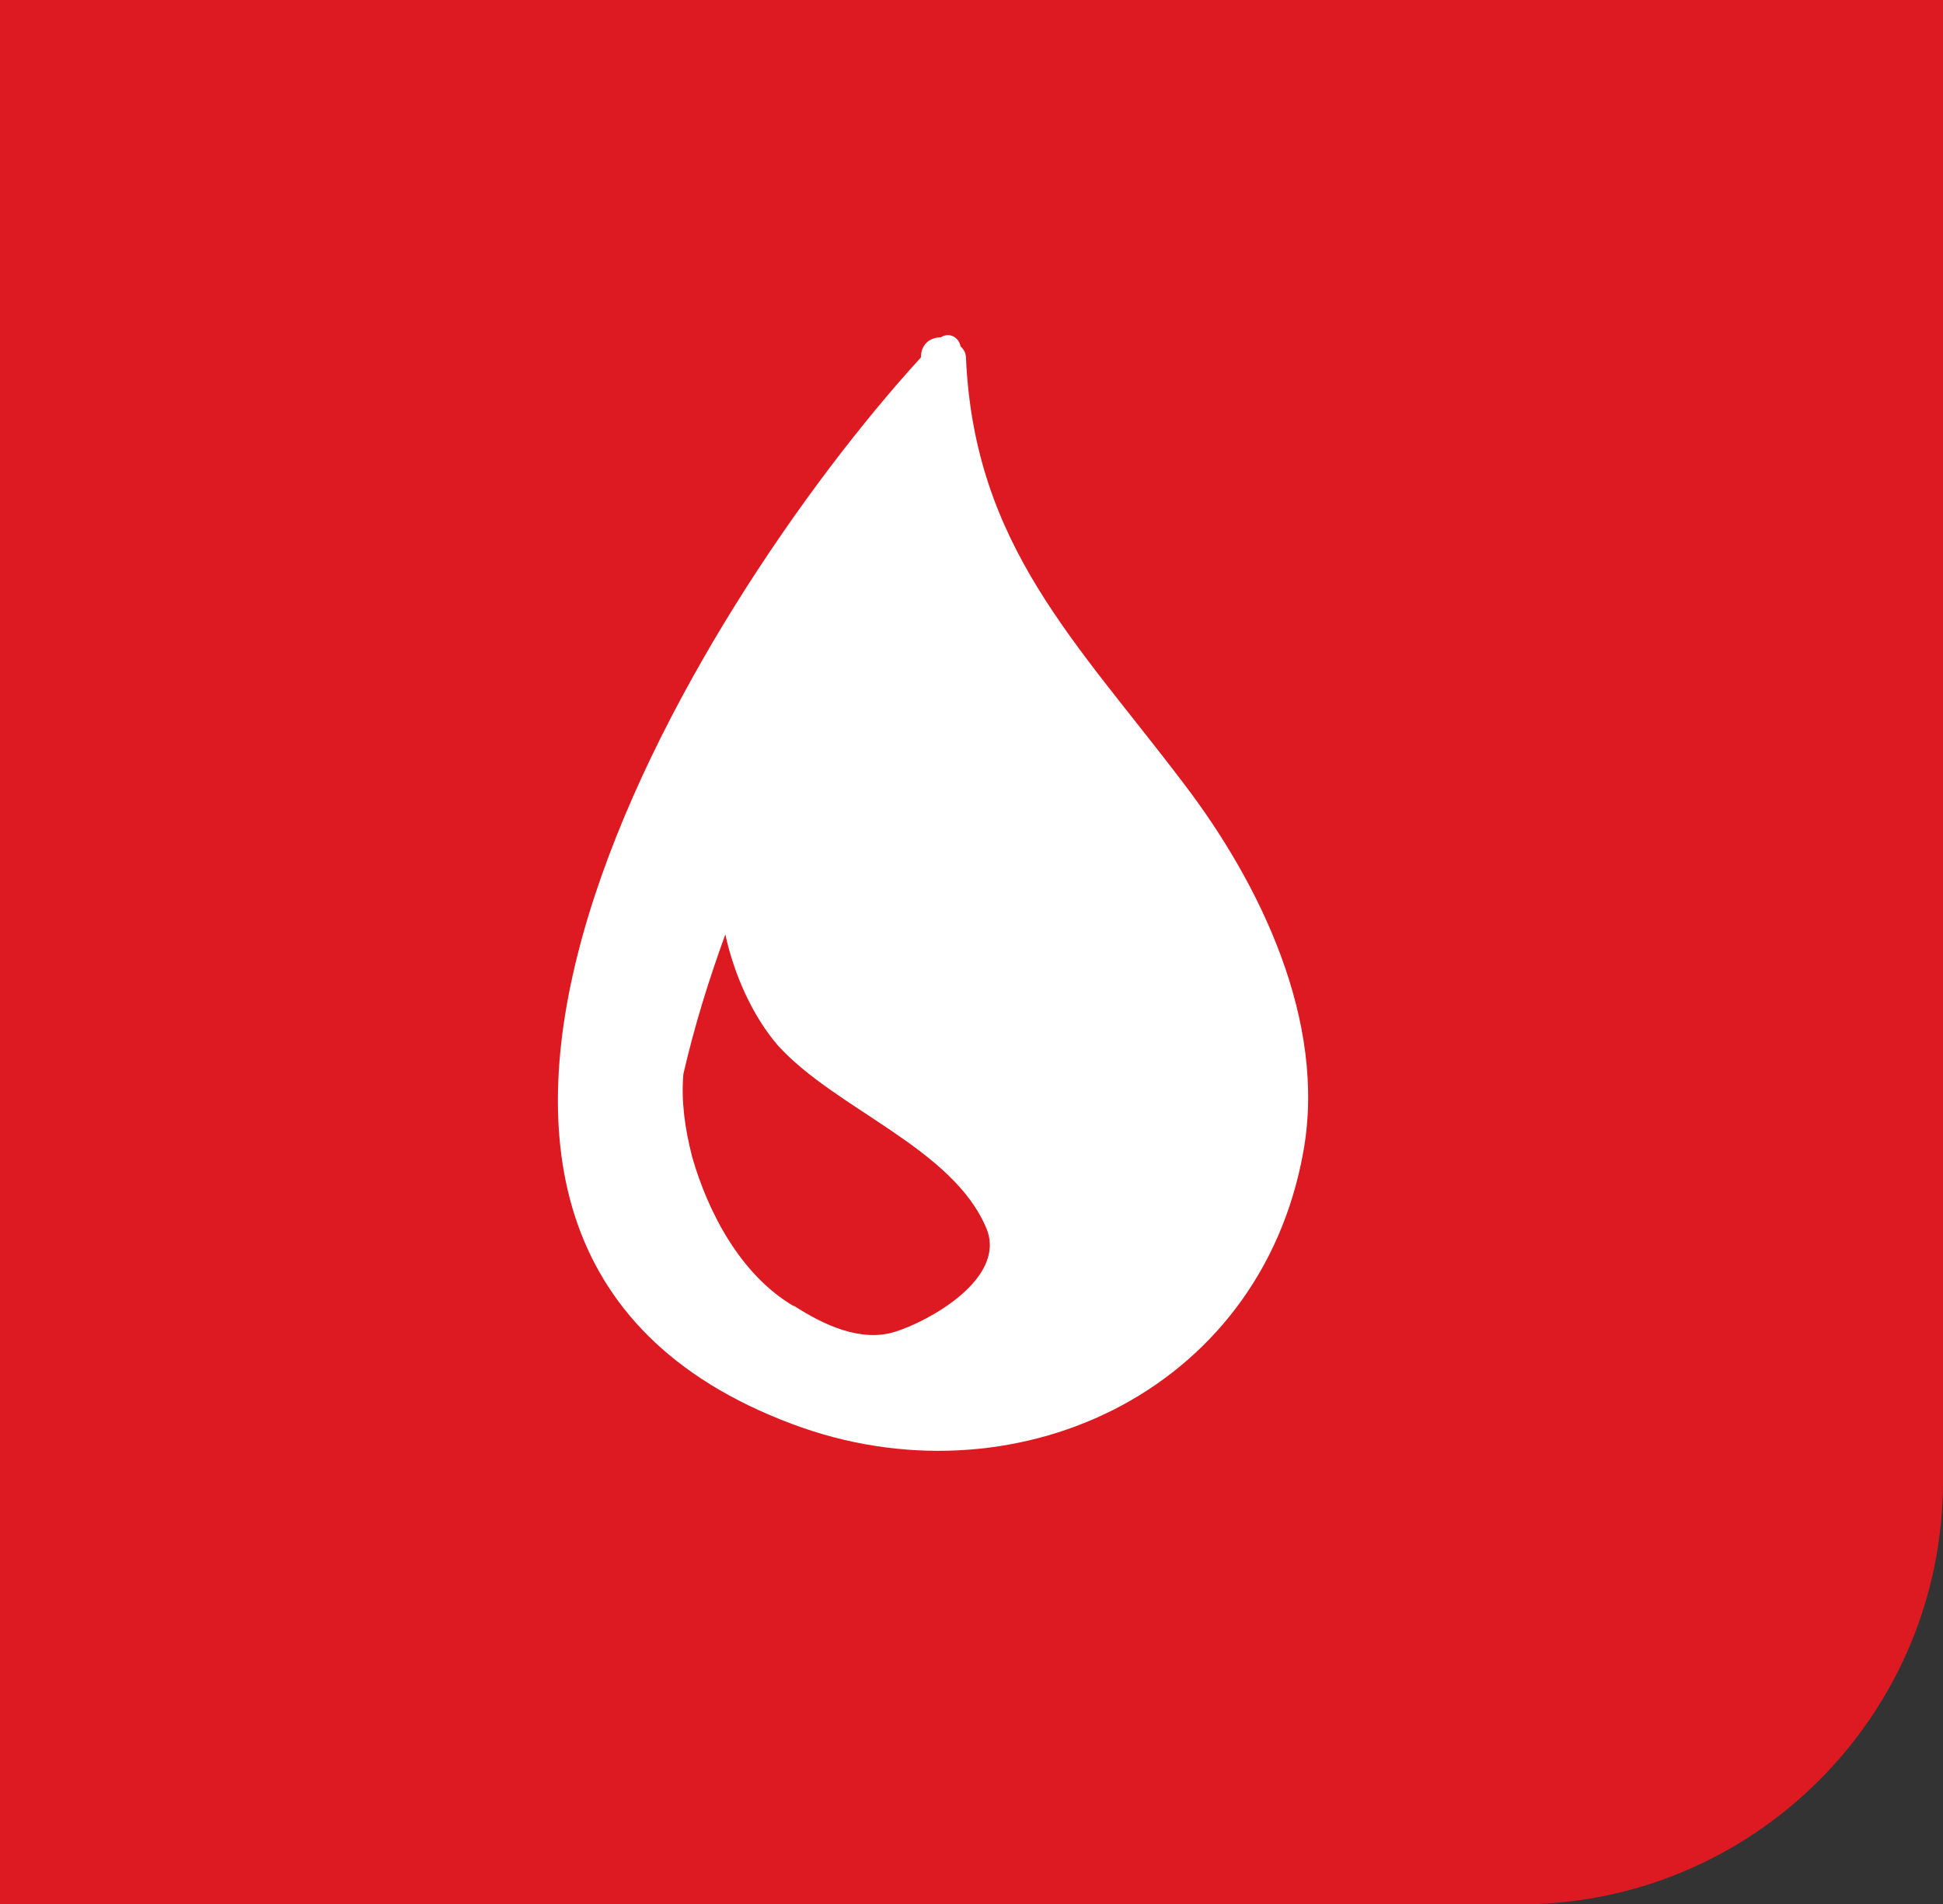 <svg width="101" height="99" viewBox="0 0 101 99" fill="none" xmlns="http://www.w3.org/2000/svg">
<rect x="0" y="0" width="101" height="99" fill="#333333" stroke="none"/>
<path d="M0 0H101V77C101 89.15 91.15 99 79 99H0V0Z" fill="#DD1A21"/>
<path d="M61.533 40.733C55.977 33.391 50.668 28.385 50.216 18.665C50.216 18.373 50.133 18.206 49.928 17.998C49.845 17.539 49.351 17.247 48.899 17.539C48.322 17.539 47.87 17.914 47.87 18.582C35.976 31.597 15.892 64.552 41.161 74.022C52.562 78.319 65.484 72.478 67.748 59.88C68.983 53.081 65.484 45.906 61.533 40.733ZM41.244 67.89C38.486 66.263 36.799 63.009 35.976 60.131C35.605 58.671 35.4 57.252 35.523 55.834C36.099 53.331 36.84 50.953 37.704 48.575C38.157 50.661 39.104 52.789 40.421 54.332C43.425 57.669 49.557 59.672 51.286 63.885C52.315 66.471 48.281 68.682 46.553 69.225C44.742 69.809 42.767 68.849 41.285 67.89" fill="white"/>
</svg>
